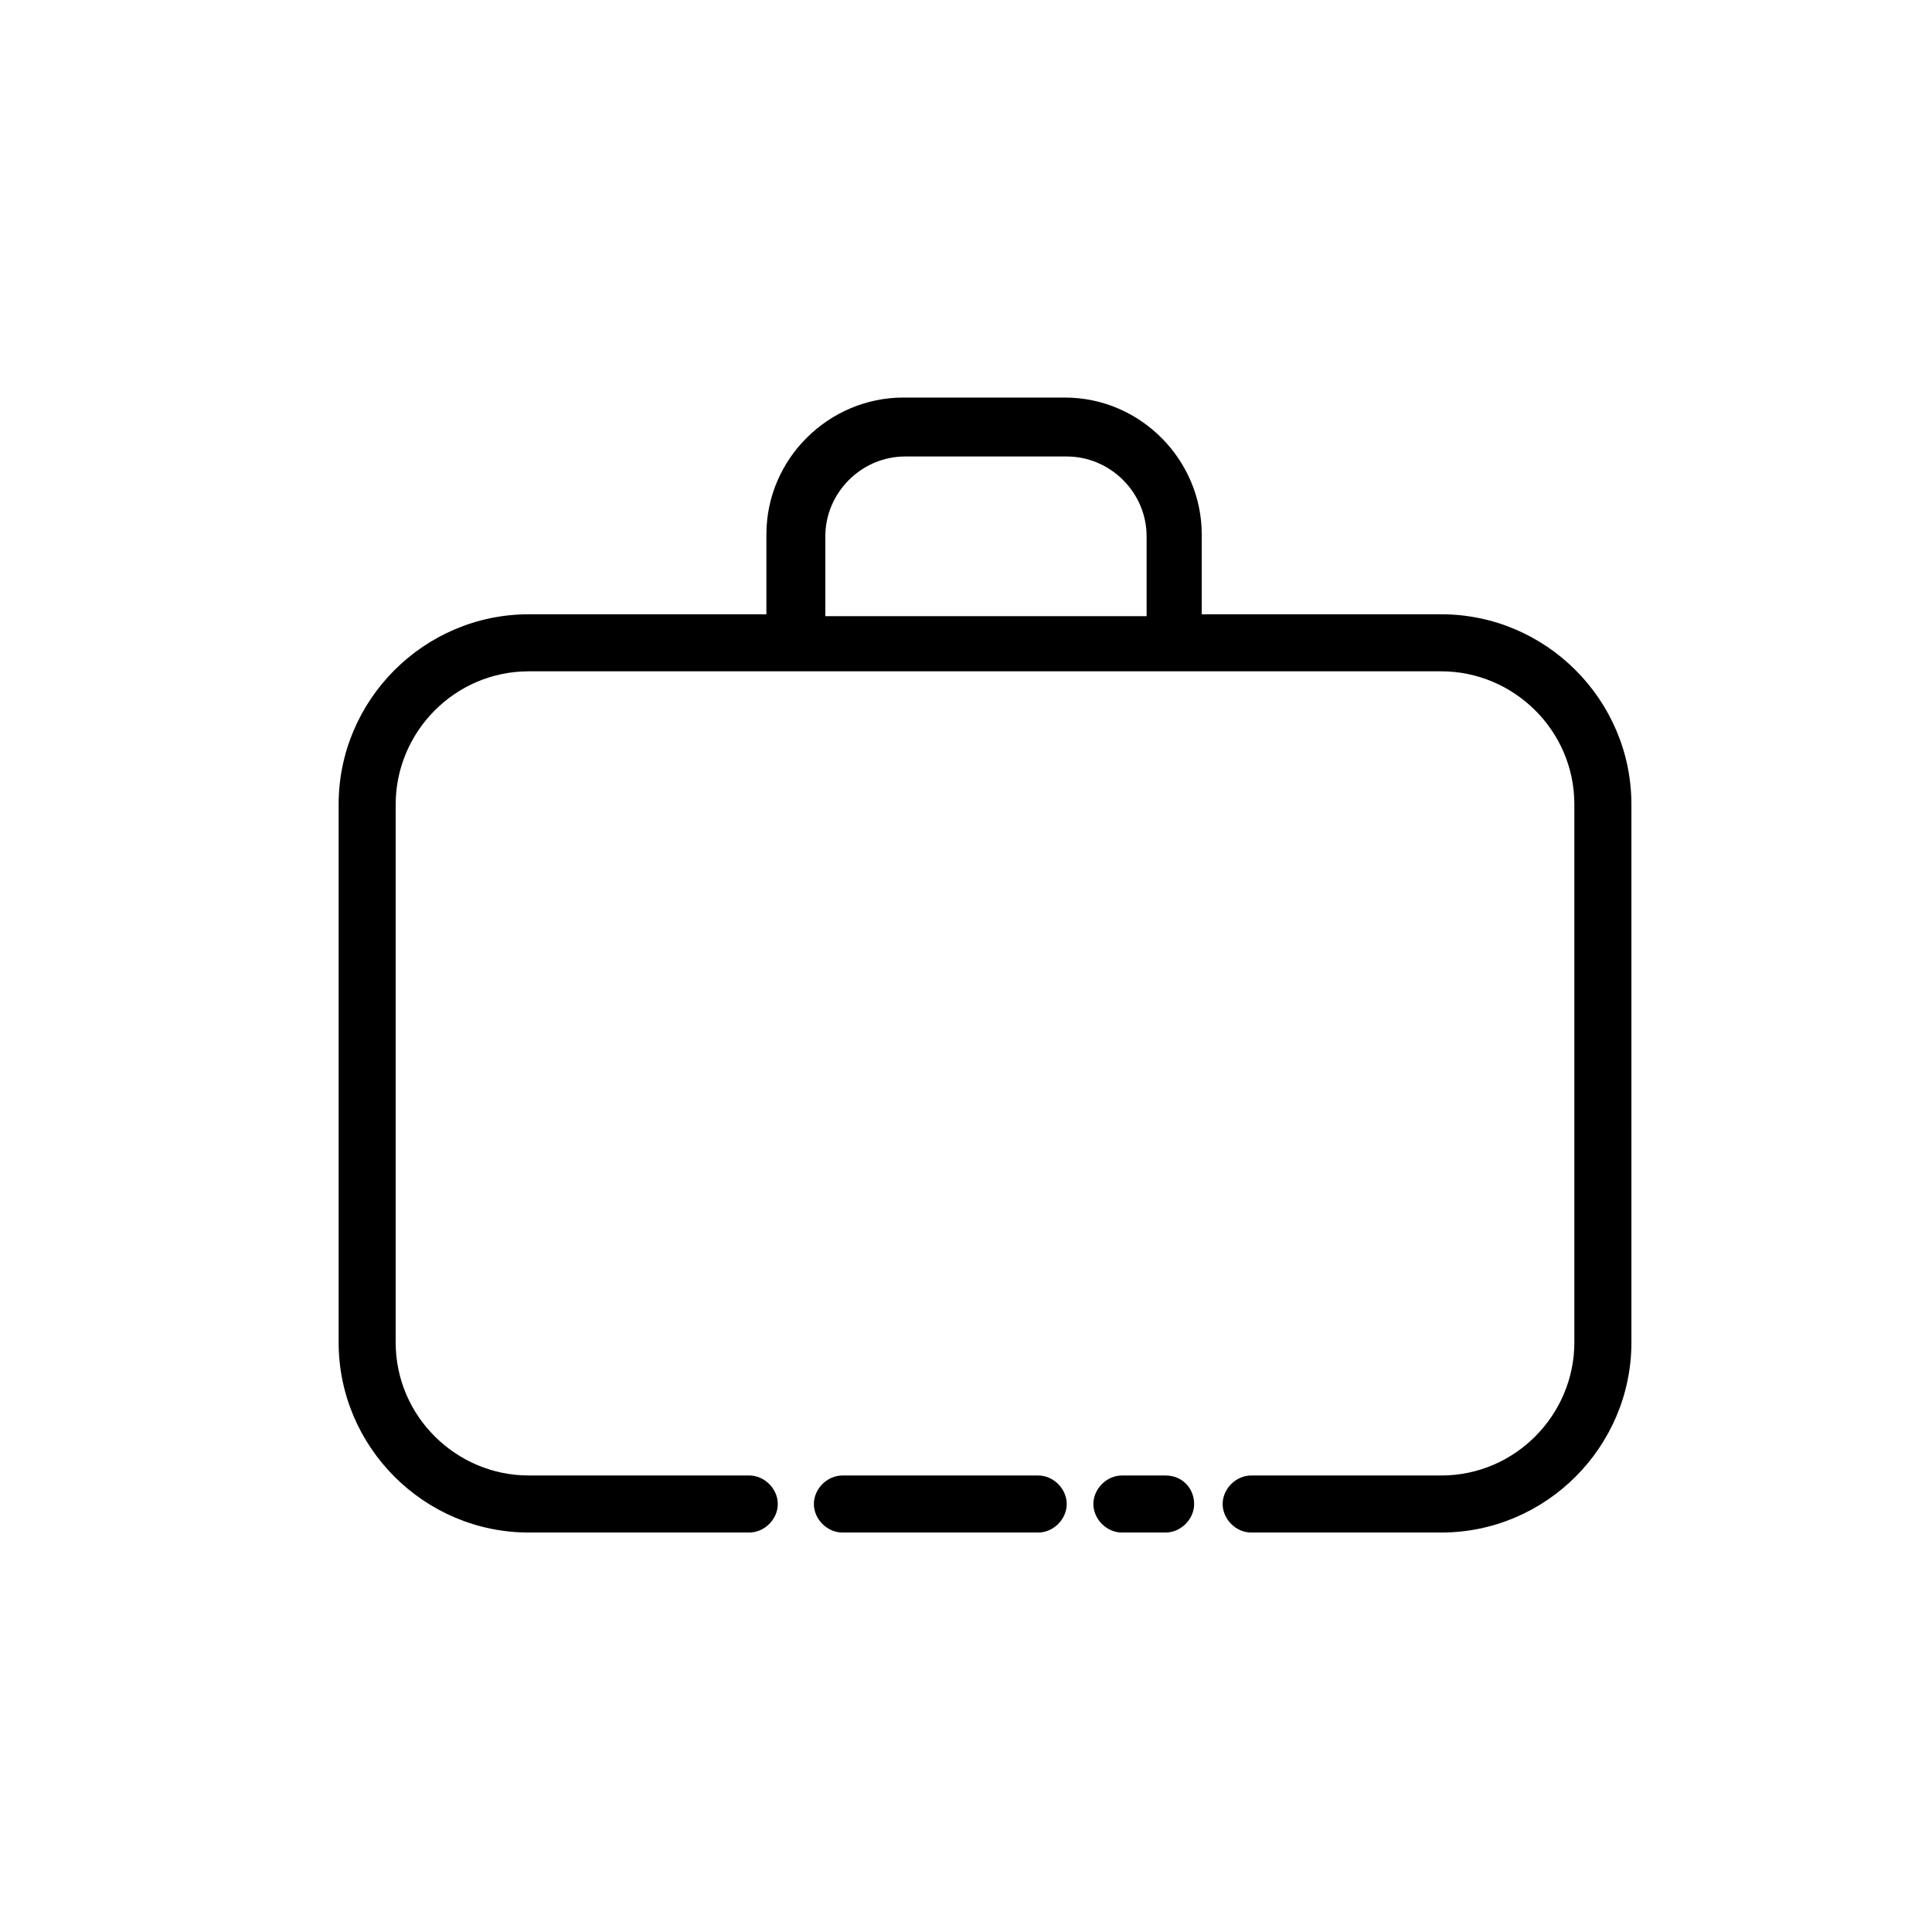 <?xml version="1.0" encoding="UTF-8"?>
<!-- The Best Svg Icon site in the world: iconSvg.co, Visit us! https://iconsvg.co -->
<svg fill="#000000" width="800px" height="800px" version="1.1" viewBox="144 144 512 512" xmlns="http://www.w3.org/2000/svg">
 <g>
  <path d="m525.95 306.79h-63.477v-21.16c0-19.648-16.121-36.273-36.273-36.273h-42.824c-19.648 0-36.273 16.121-36.273 36.273v21.16h-62.98c-27.711 0-50.383 22.672-50.383 50.383v142.58c0 27.711 22.672 50.383 50.383 50.383h58.441c4.031 0 7.559-3.527 7.559-7.559s-3.527-7.559-7.559-7.559h-58.441c-19.145 0-35.266-15.617-35.266-35.266v-142.58c0-19.145 15.617-35.266 35.266-35.266h241.83c19.145 0 35.266 15.617 35.266 35.266v142.58c0 19.145-15.617 35.266-35.266 35.266h-50.379c-4.031 0-7.559 3.527-7.559 7.559s3.527 7.559 7.559 7.559h50.383c27.711 0 50.383-22.672 50.383-50.383l-0.004-142.58c0-27.711-22.672-50.383-50.383-50.383zm-163.23-20.656c0-11.586 9.574-21.16 21.16-21.16h42.824c11.586 0 21.16 9.574 21.16 21.16v21.16h-85.145z"/>
  <path d="m419.14 535.02h-51.895c-4.031 0-7.559 3.527-7.559 7.559s3.527 7.559 7.559 7.559h51.891c4.031 0 7.559-3.527 7.559-7.559s-3.527-7.559-7.555-7.559z"/>
  <path d="m452.9 535.02h-11.586c-4.031 0-7.559 3.527-7.559 7.559s3.527 7.559 7.559 7.559h11.586c4.031 0 7.559-3.527 7.559-7.559s-3.023-7.559-7.559-7.559z"/>
 </g>
</svg>